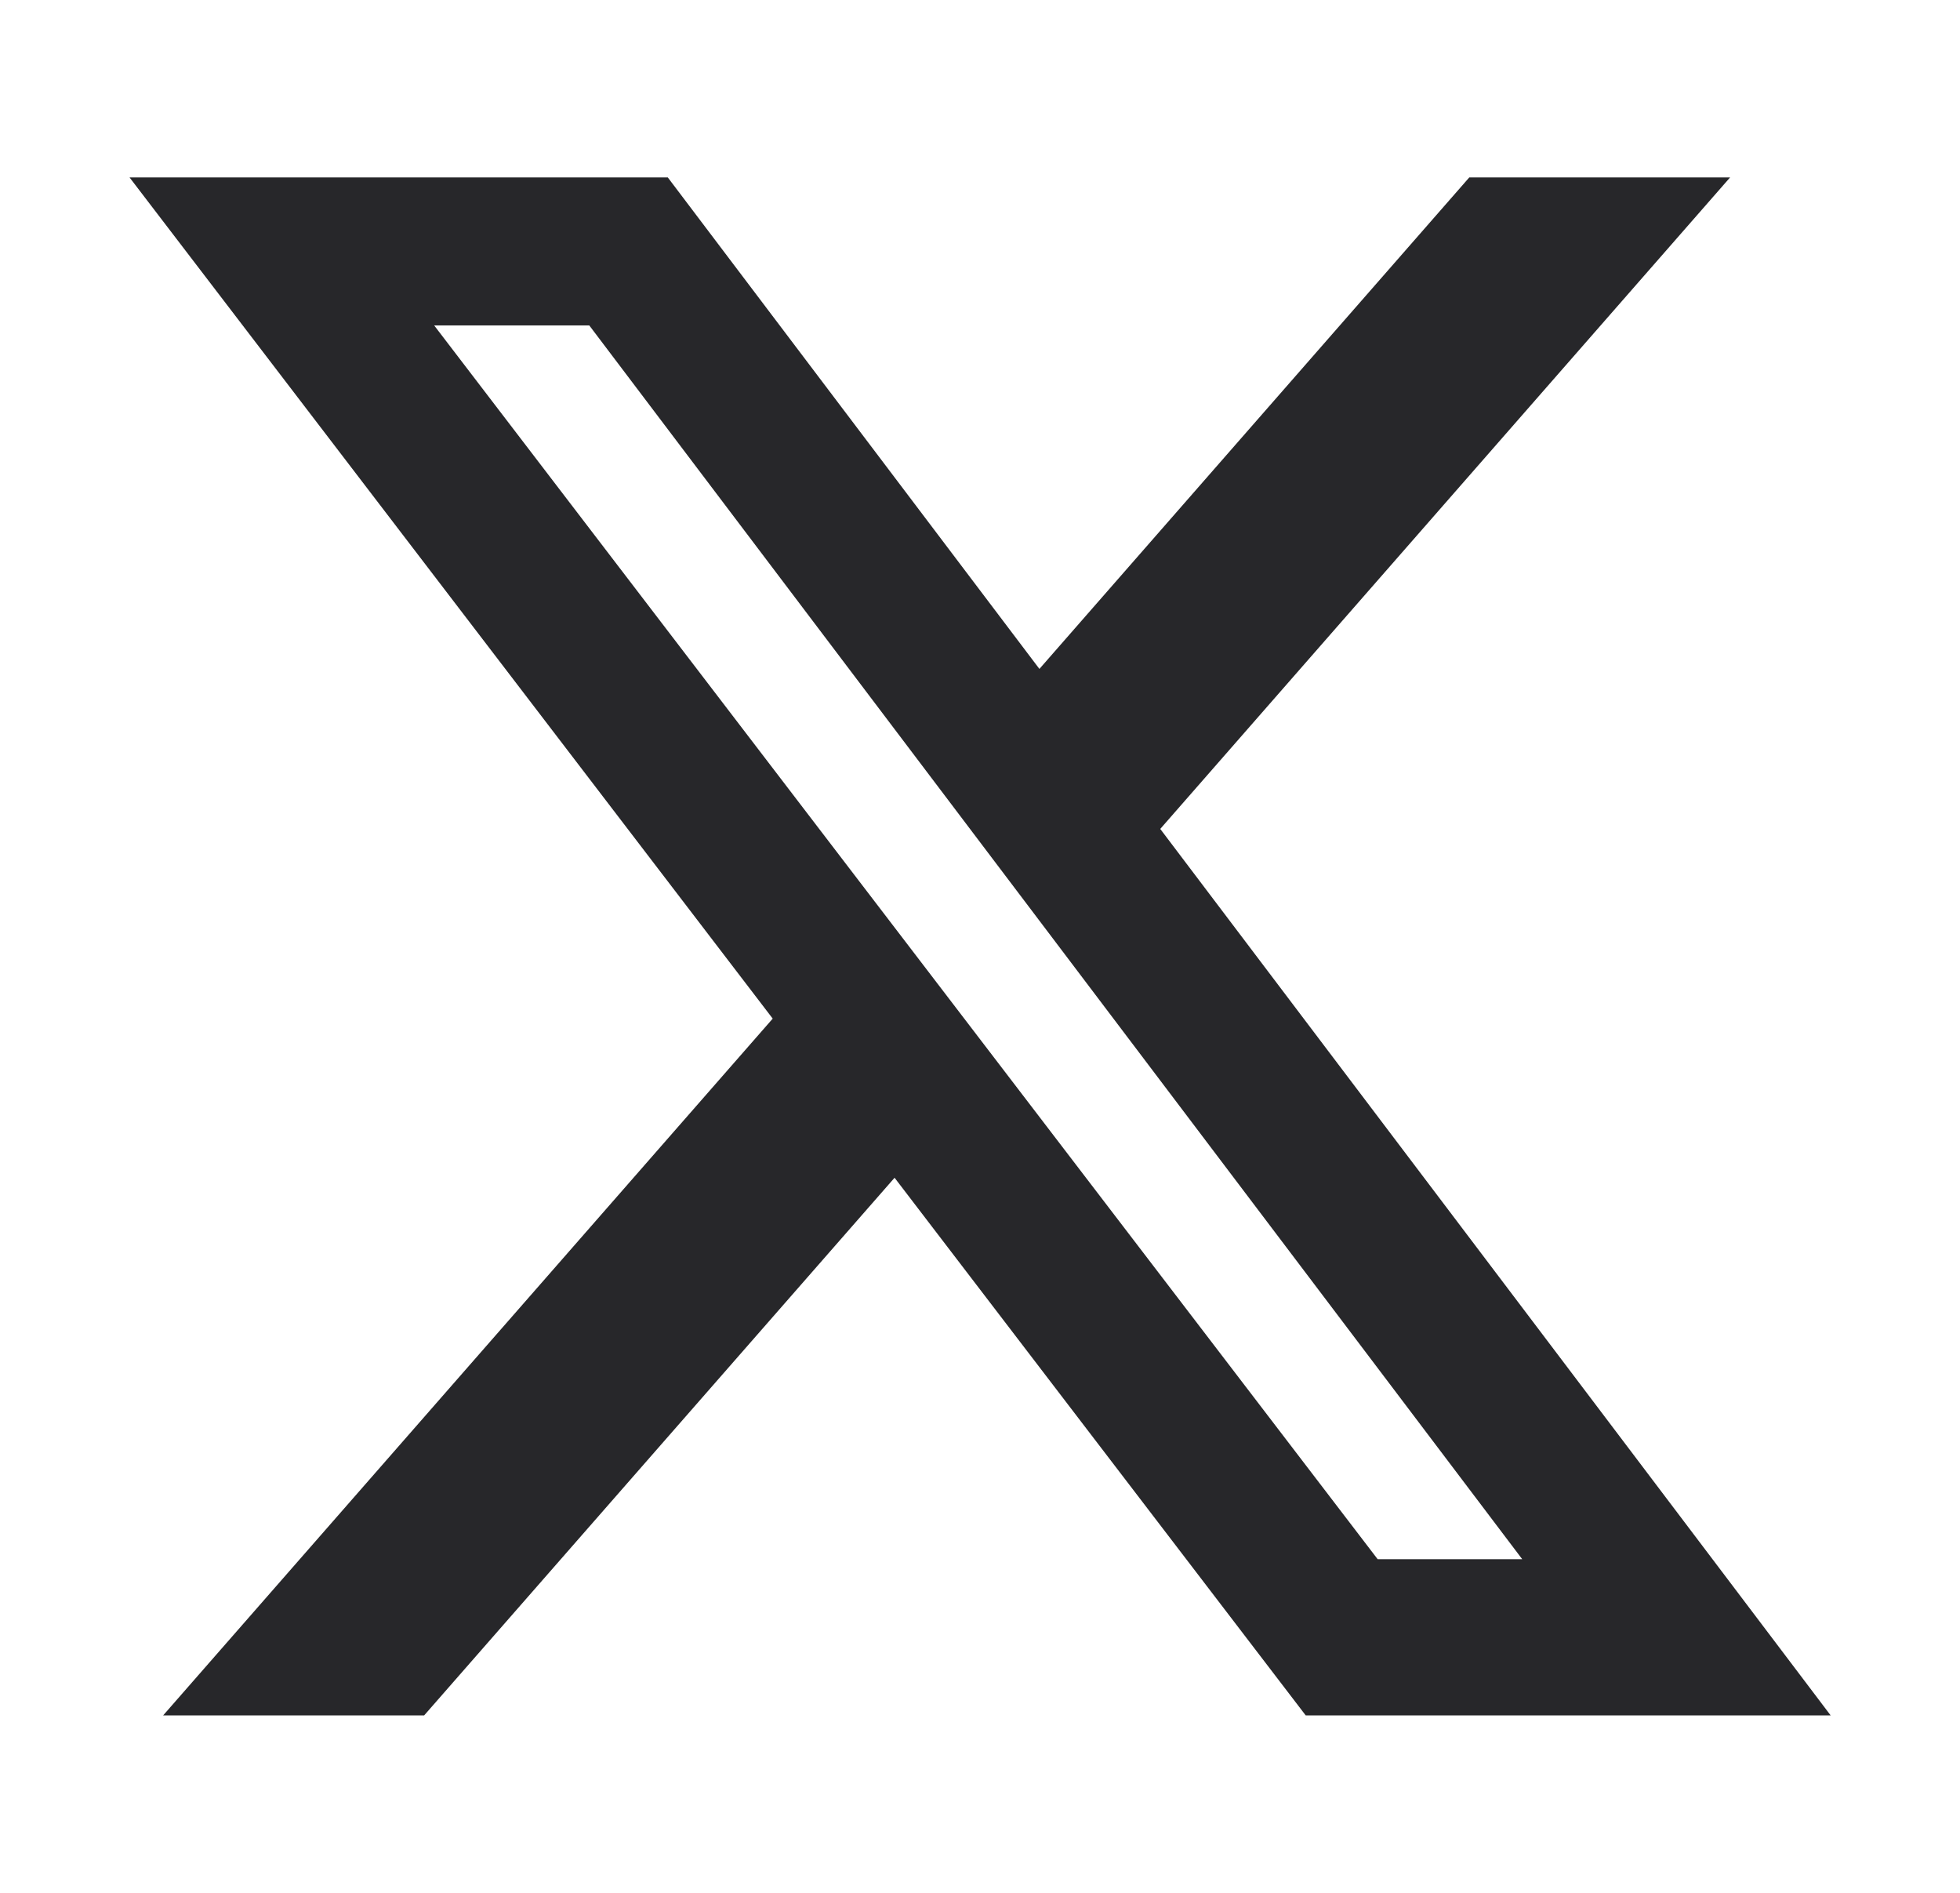 <svg width="29" height="28" viewBox="0 0 29 28" fill="none" xmlns="http://www.w3.org/2000/svg">
<path d="M21.739 2.625H25.598L17.167 12.262L27.086 25.375H19.319L13.236 17.422L6.276 25.375H2.414L11.433 15.068L1.917 2.625H9.881L15.379 9.895L21.739 2.625ZM20.384 23.065H22.523L8.719 4.814H6.424L20.384 23.065Z" fill="#27272A"/>
</svg>
